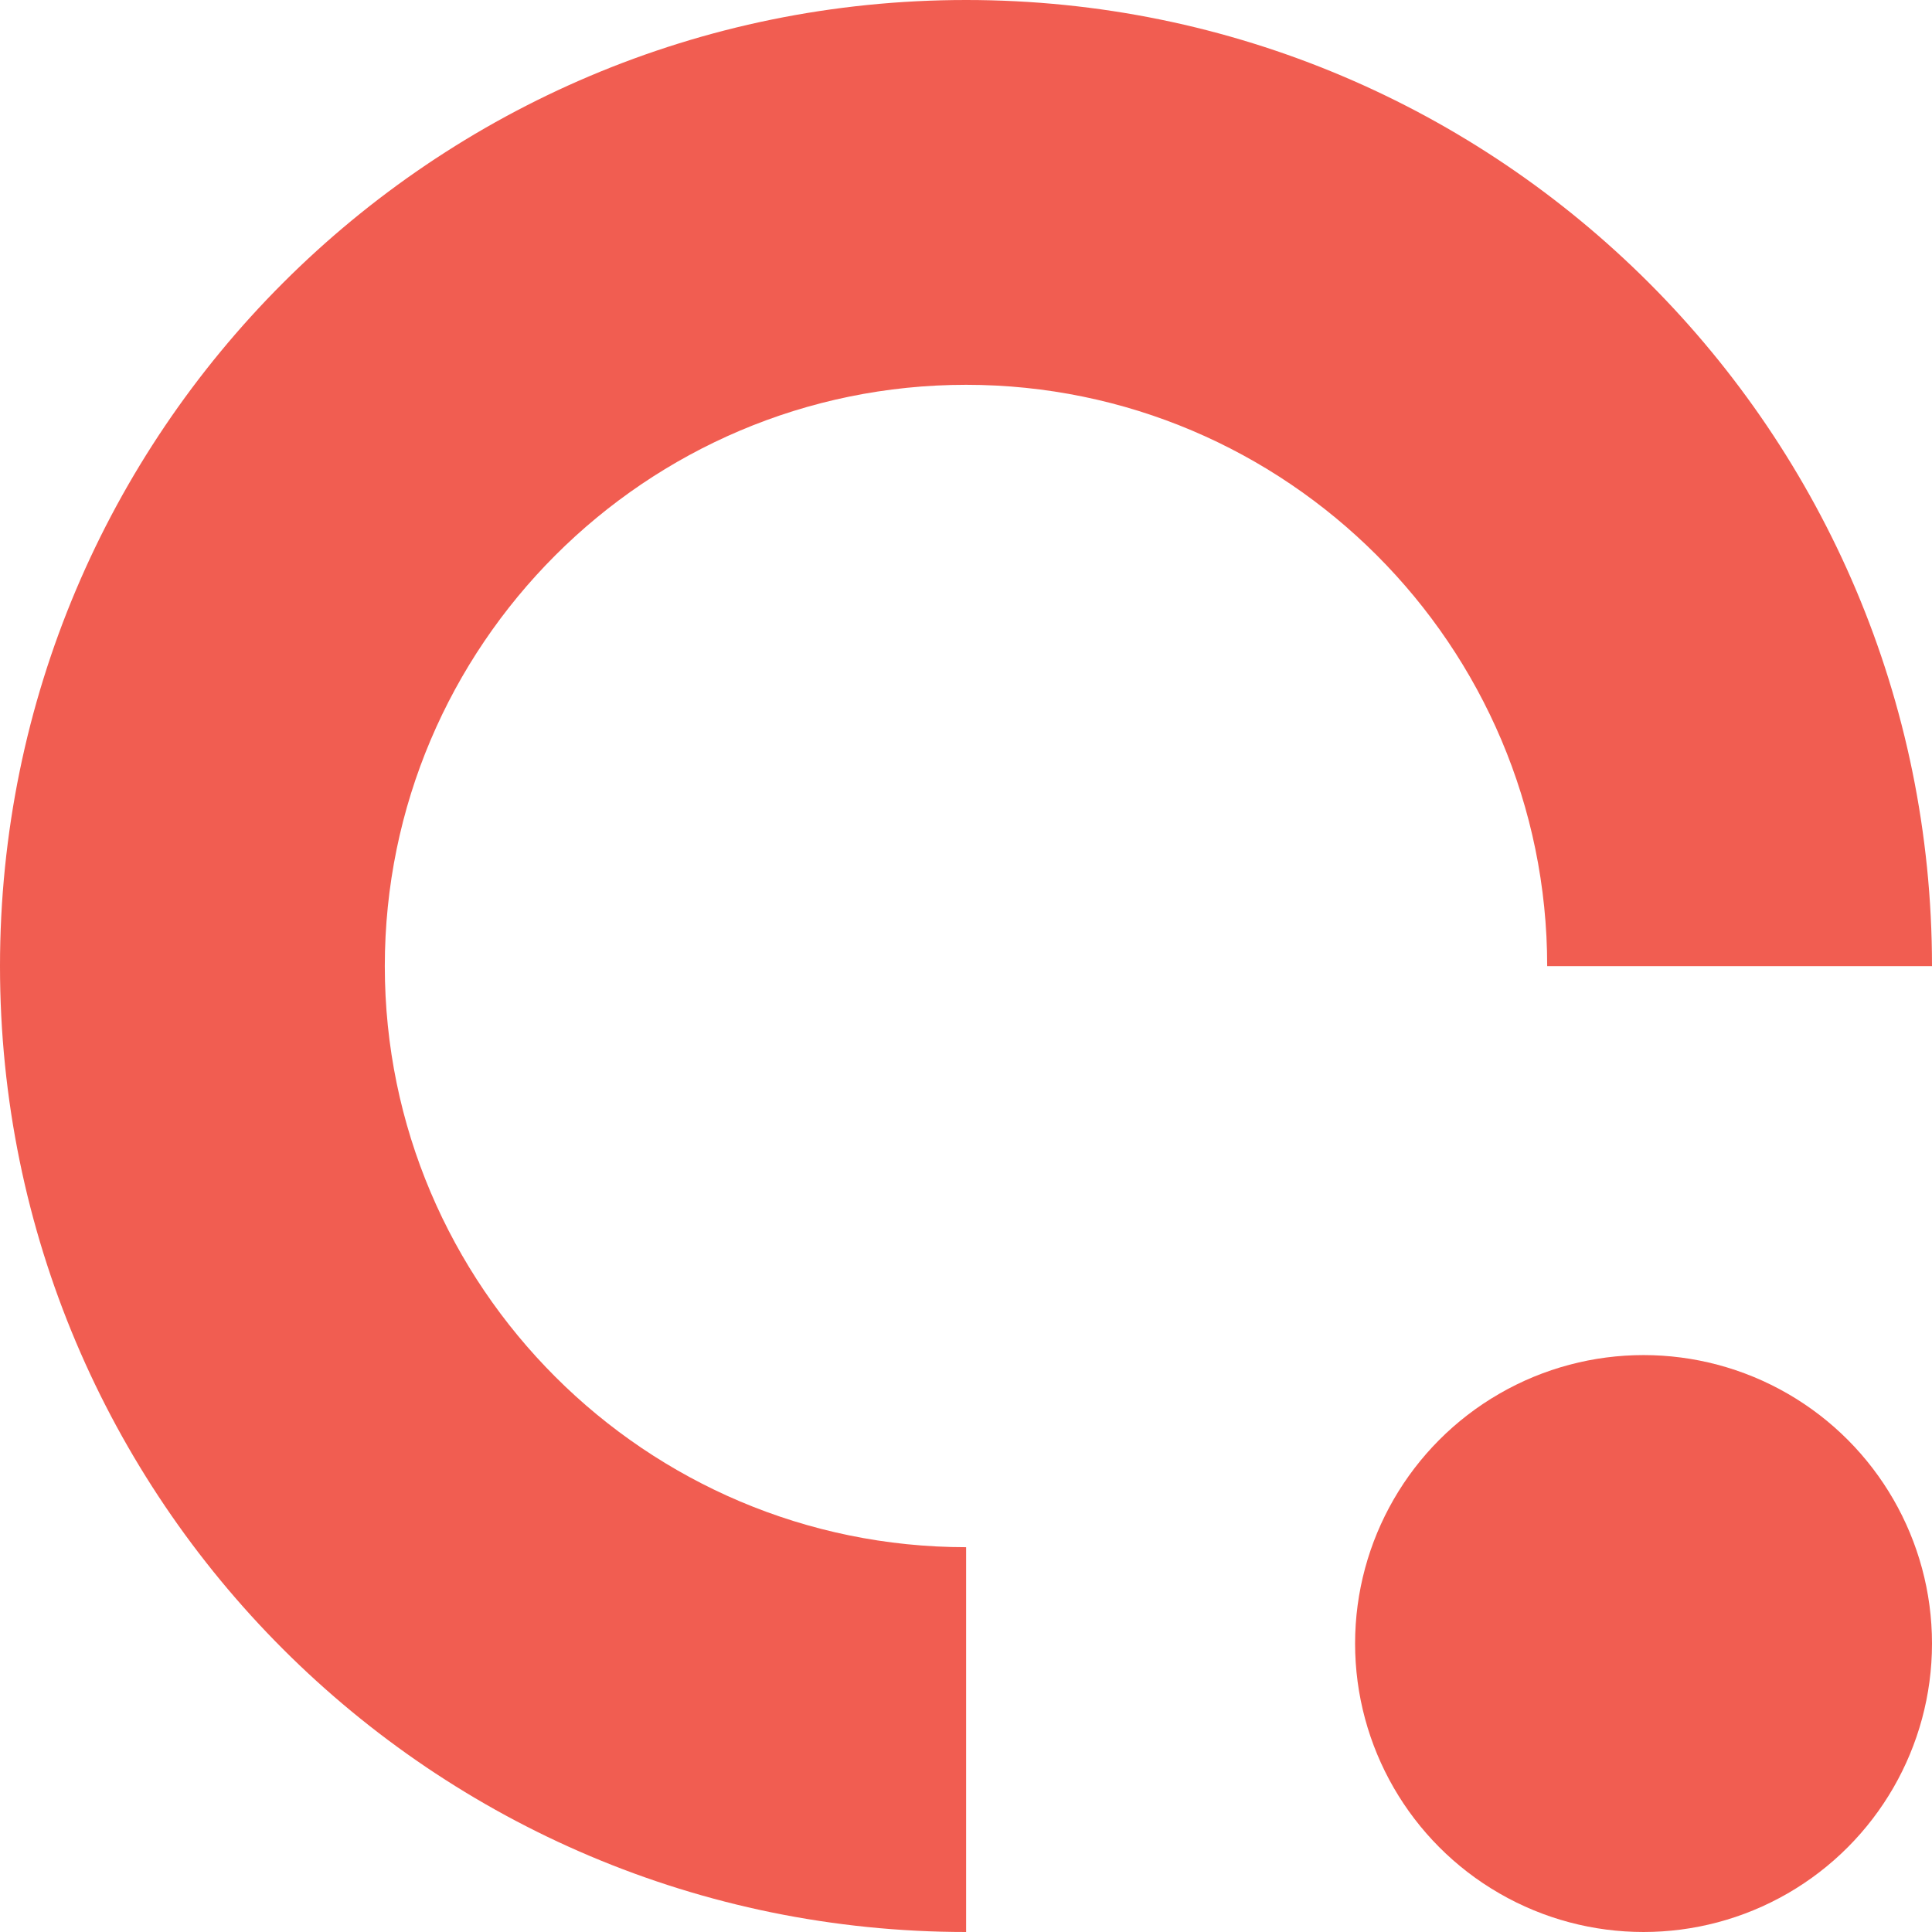 <?xml version="1.0" encoding="UTF-8"?> <svg xmlns="http://www.w3.org/2000/svg" viewBox="0 0 114.256 114.256"><defs><style>.d{fill:#f15d51;}</style></defs><g id="a"></g><g id="b"><g id="c"><g><path class="d" d="M57.135,0C25.579,0,0,25.579,0,57.136c0,31.541,25.579,57.12,57.135,57.12v-22.757c-18.949,0-34.378-15.414-34.378-34.363,0-18.949,15.429-34.379,34.378-34.379,18.949,0,34.364,15.429,34.364,34.379h22.757C114.256,25.579,88.677,0,57.135,0Z"></path><circle class="d" cx="97.197" cy="97.197" r="17.059"></circle></g></g></g></svg> 